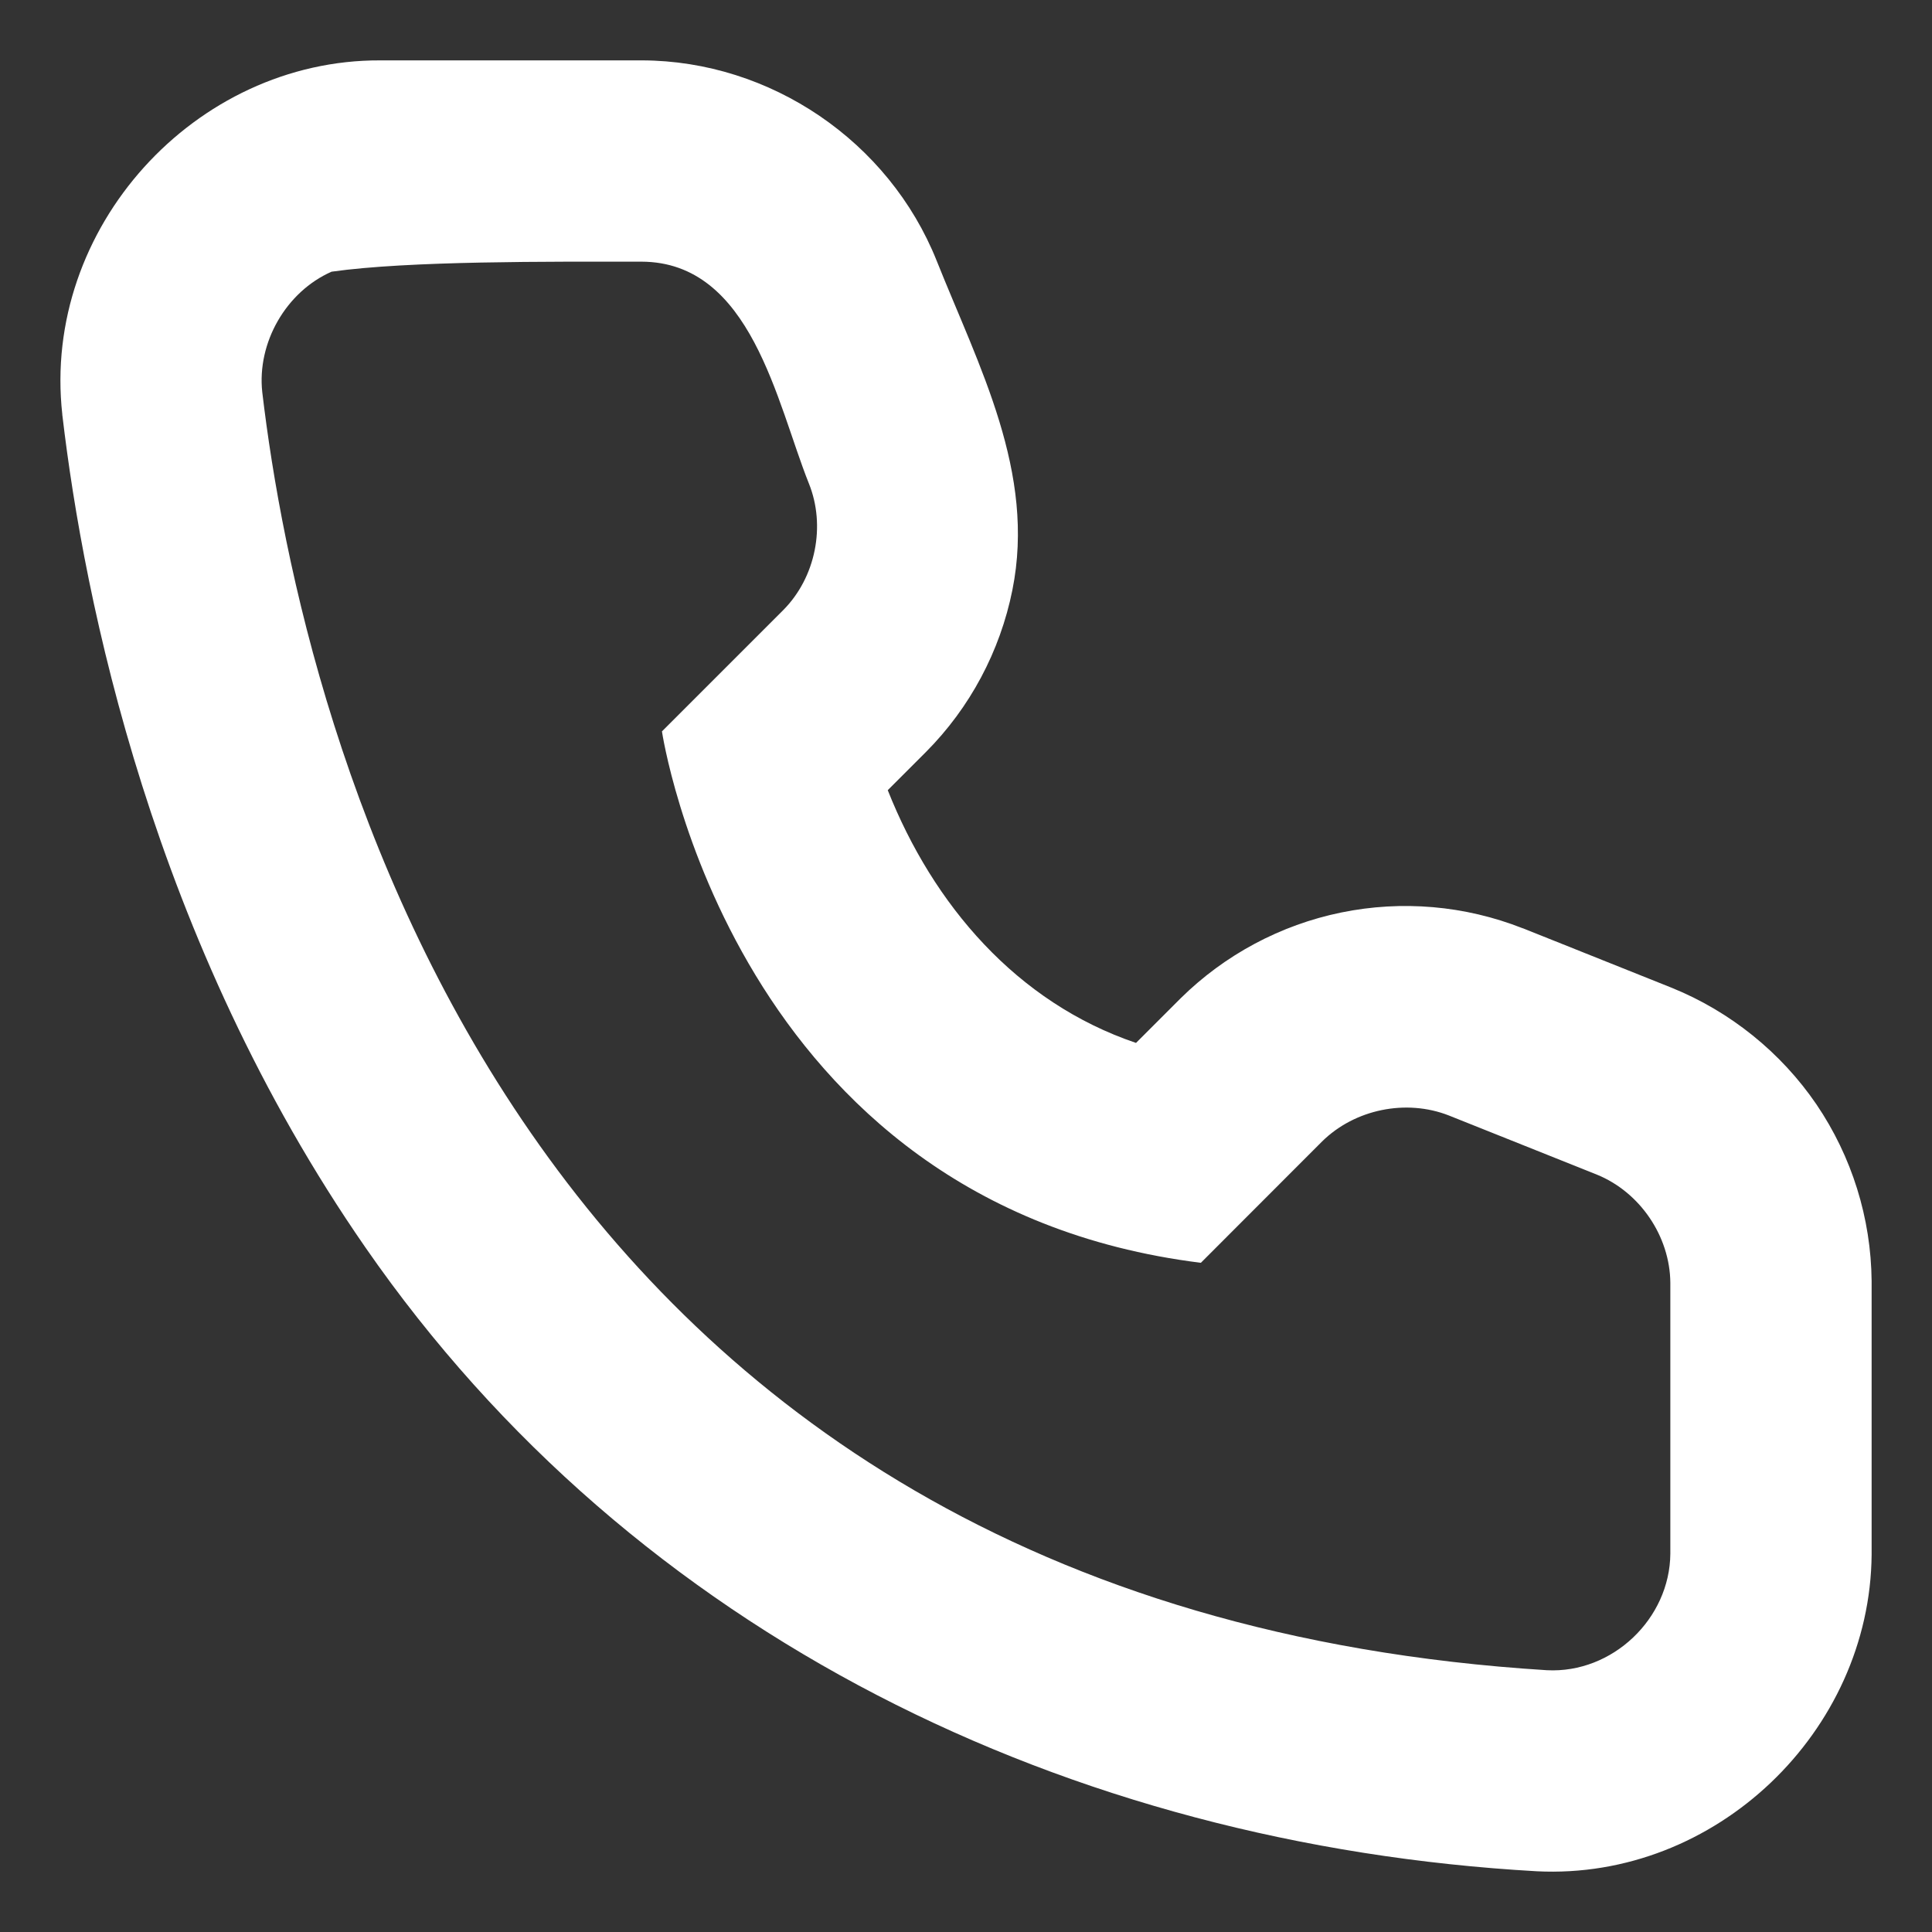 <?xml version="1.0" encoding="UTF-8"?> <svg xmlns="http://www.w3.org/2000/svg" width="16" height="16" viewBox="0 0 16 16" fill="none"><rect x="0" y="0" width="16" height="16" fill="#333333" stroke="none"/><path fill-rule="evenodd" clip-rule="evenodd" d="M12.811 13.832C4.231 13.298 2.5 6.03 2.172 3.248C2.127 2.838 2.369 2.416 2.746 2.25C3.386 2.159 4.553 2.167 5.312 2.167C6.222 2.169 6.432 3.336 6.698 4.002C6.841 4.354 6.755 4.782 6.487 5.052L5.482 6.057C5.482 6.057 6.061 9.974 9.945 10.458L10.949 9.453C11.22 9.186 11.645 9.099 11.999 9.238L13.223 9.727C13.581 9.872 13.83 10.238 13.833 10.624V12.867C13.829 13.405 13.354 13.86 12.811 13.832ZM9.408 8.637L9.774 8.271L9.778 8.267C10.143 7.907 10.605 7.66 11.107 7.557C11.61 7.454 12.131 7.499 12.609 7.687L12.613 7.688L13.846 8.181C14.329 8.377 14.749 8.715 15.043 9.146C15.336 9.578 15.495 10.087 15.5 10.609L15.5 12.874C15.488 14.34 14.209 15.572 12.726 15.497C8.863 15.278 5.255 13.548 3.027 10.332C1.261 7.785 0.696 4.966 0.517 3.443L0.516 3.438L0.516 3.432C0.344 1.889 1.615 0.494 3.149 0.5L5.317 0.5C6.381 0.503 7.362 1.171 7.757 2.159C8.107 3.037 8.58 3.913 8.384 4.887C8.282 5.394 8.033 5.861 7.668 6.228L7.667 6.229L7.352 6.544C7.728 7.492 8.419 8.302 9.408 8.637Z" fill="white"></path></svg> 